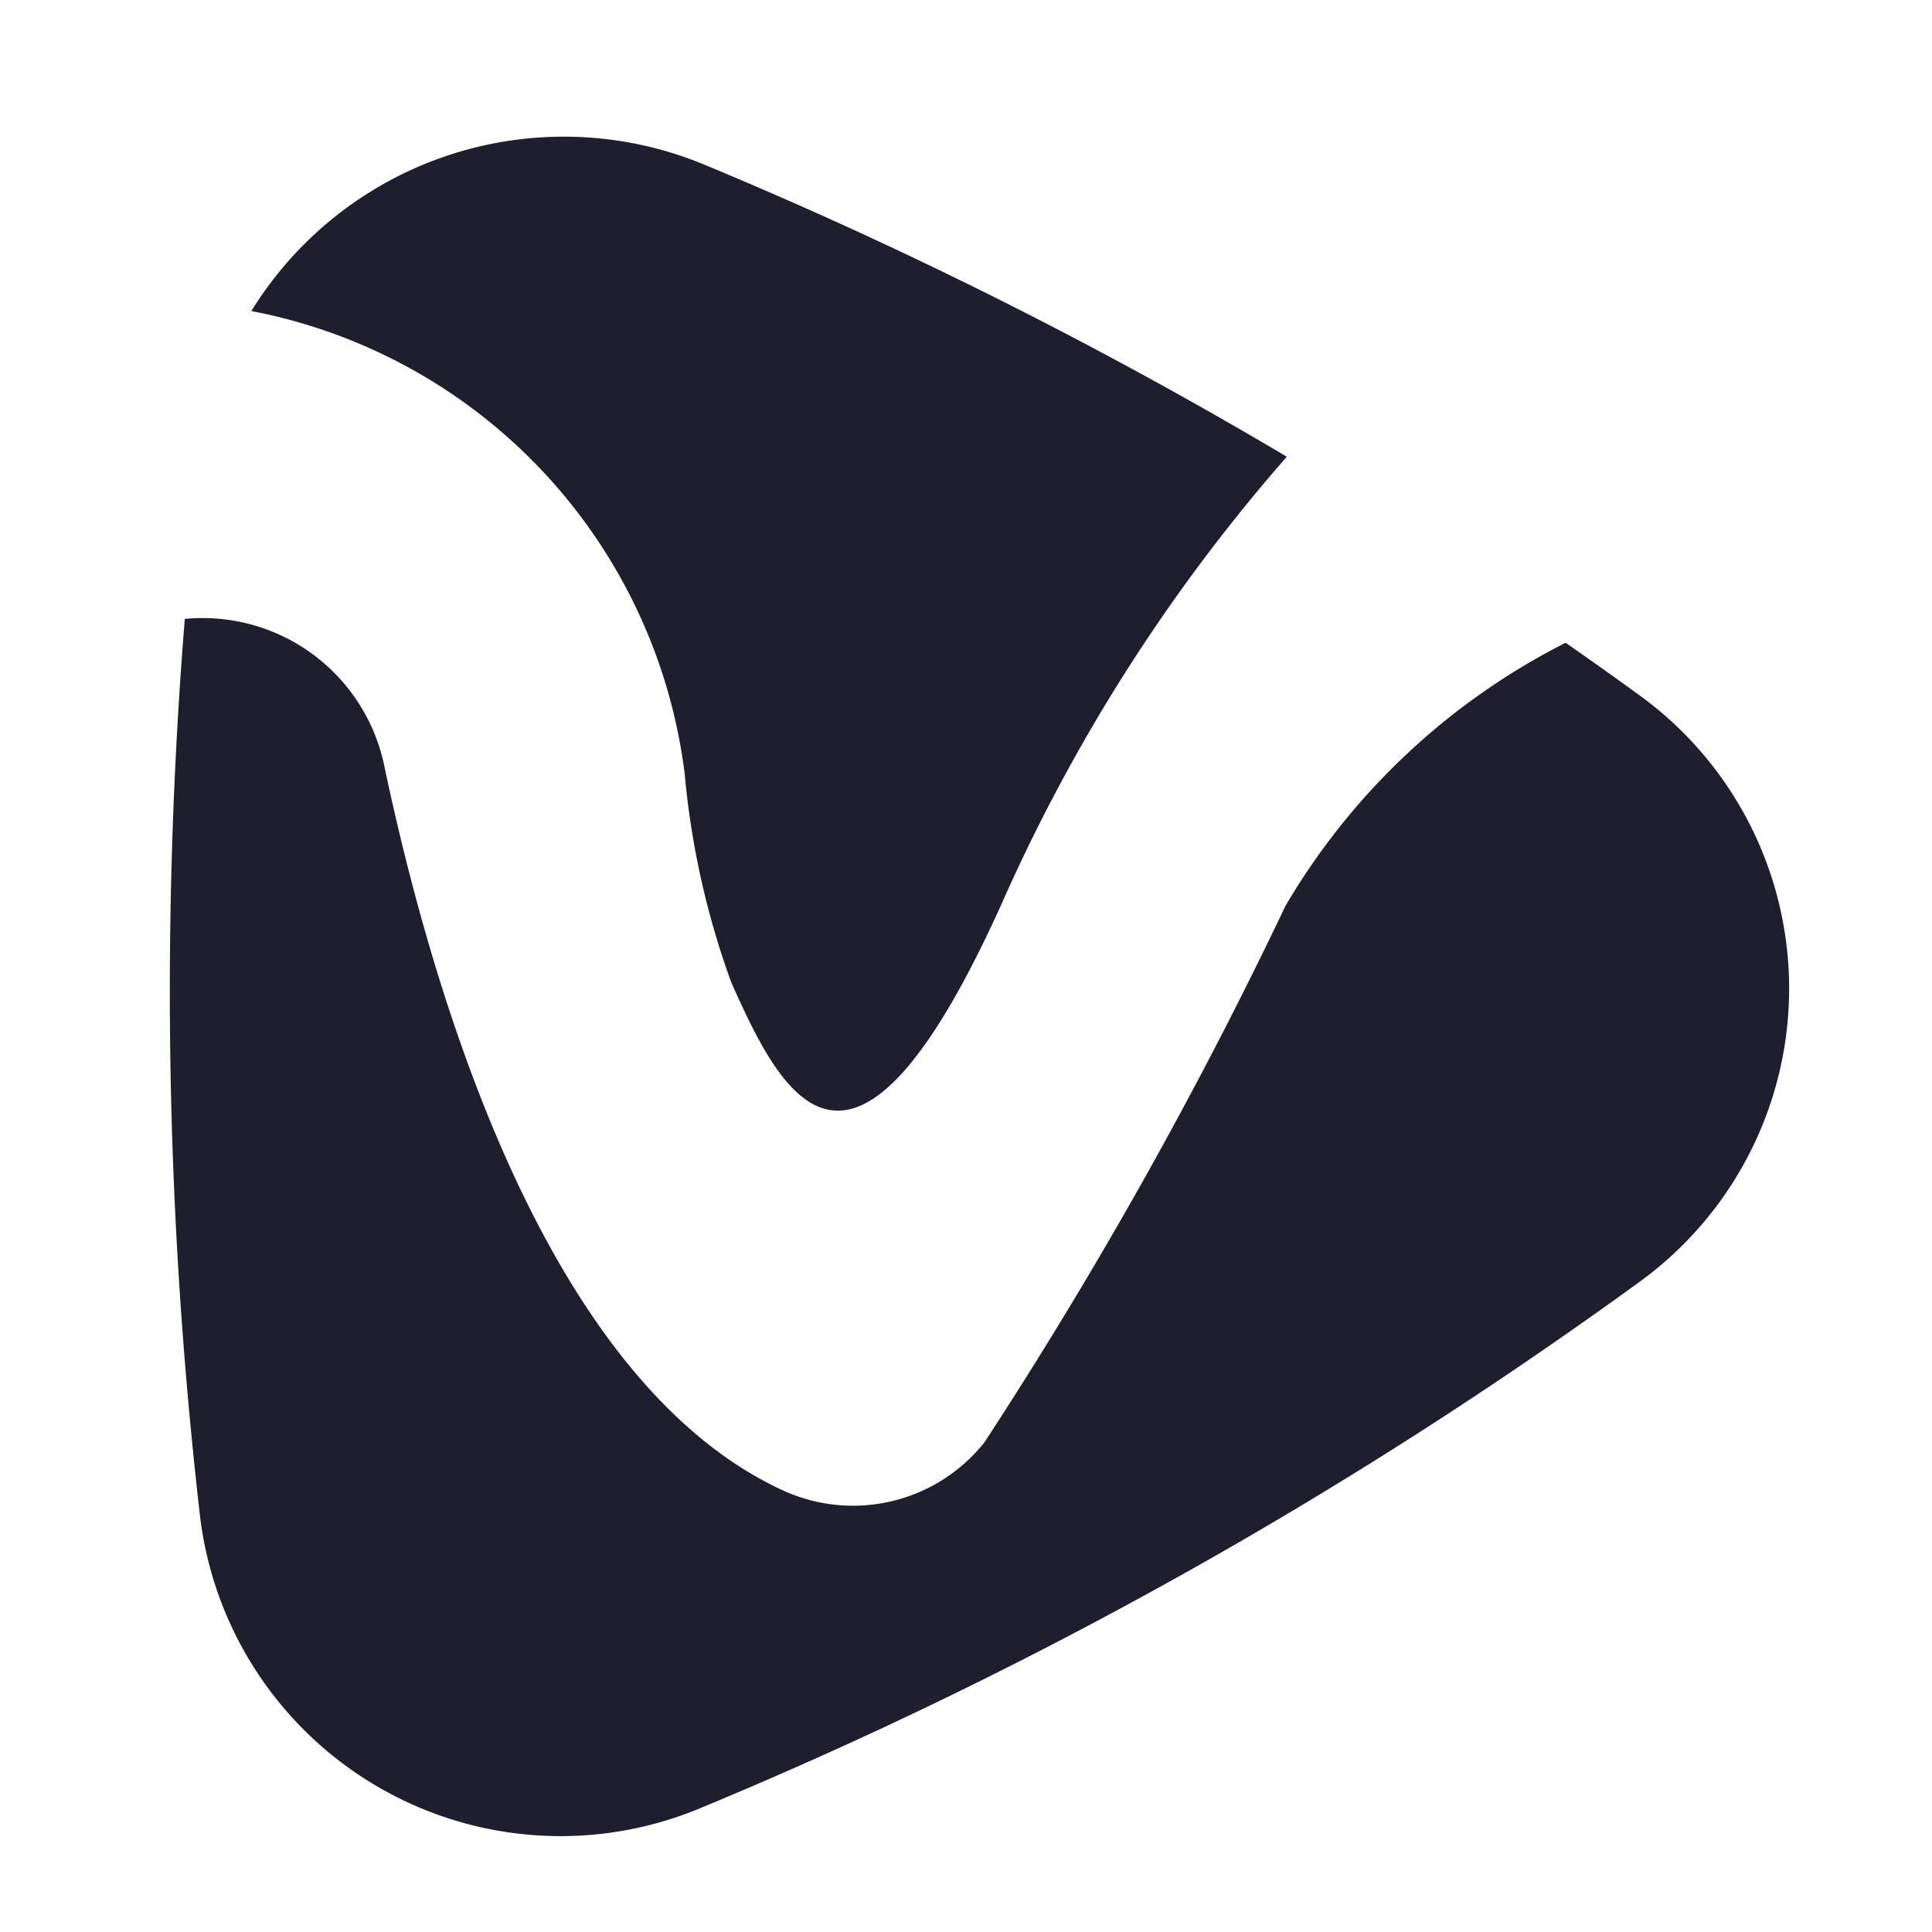 <svg xmlns="http://www.w3.org/2000/svg" xmlns:xlink="http://www.w3.org/1999/xlink" width="20" height="20" viewBox="0 0 20 20">
  <defs>
    <clipPath id="clip-path">
      <rect id="Rectangle_1795" data-name="Rectangle 1795" width="20" height="20" transform="translate(515 197)" fill="#fff" stroke="#707070" stroke-width="1"/>
    </clipPath>
  </defs>
  <g id="subscriptions_plan" transform="translate(-515 -197)" clip-path="url(#clip-path)">
    <g id="Group_6702" data-name="Group 6702" transform="translate(-3000.641 -2836.901)">
      <rect id="Rectangle_30609" data-name="Rectangle 30609" width="20.398" height="20.398" transform="translate(3514.641 3033.899)" fill="#1e1e2e" opacity="0"/>
      <g id="Group_6701" data-name="Group 6701" transform="translate(3517.402 3035.313)">
        <path id="Path_24734" data-name="Path 24734" d="M3551.659,3053.251a8.555,8.555,0,0,0,.481,2.155c.52,1.168,1.247,2.628,2.8-.811a18.169,18.169,0,0,1,2.952-4.628,47.669,47.669,0,0,0-6.028-3.023,3.8,3.8,0,0,0-4.691,1.515A5.577,5.577,0,0,1,3551.659,3053.251Z" transform="translate(-3546.332 -3046.651)" fill="#1e1e2e"/>
        <path id="Path_24735" data-name="Path 24735" d="M3554.767,3092.451q-.382-.278-.771-.548a7.058,7.058,0,0,0-2.9,2.724,47.489,47.489,0,0,1-3.116,5.553,1.739,1.739,0,0,1-2.094.494c-2.405-1.115-3.591-4.989-4.121-7.507a1.92,1.92,0,0,0-2.063-1.511q-.153,1.894-.155,3.828a47.618,47.618,0,0,0,.312,5.454,3.759,3.759,0,0,0,5.182,3.028,47.378,47.378,0,0,0,9.709-5.439A3.75,3.75,0,0,0,3554.767,3092.451Z" transform="translate(-3539.55 -3086.661)" fill="#1e1e2e"/>
      </g>
    </g>
  </g>
</svg>

